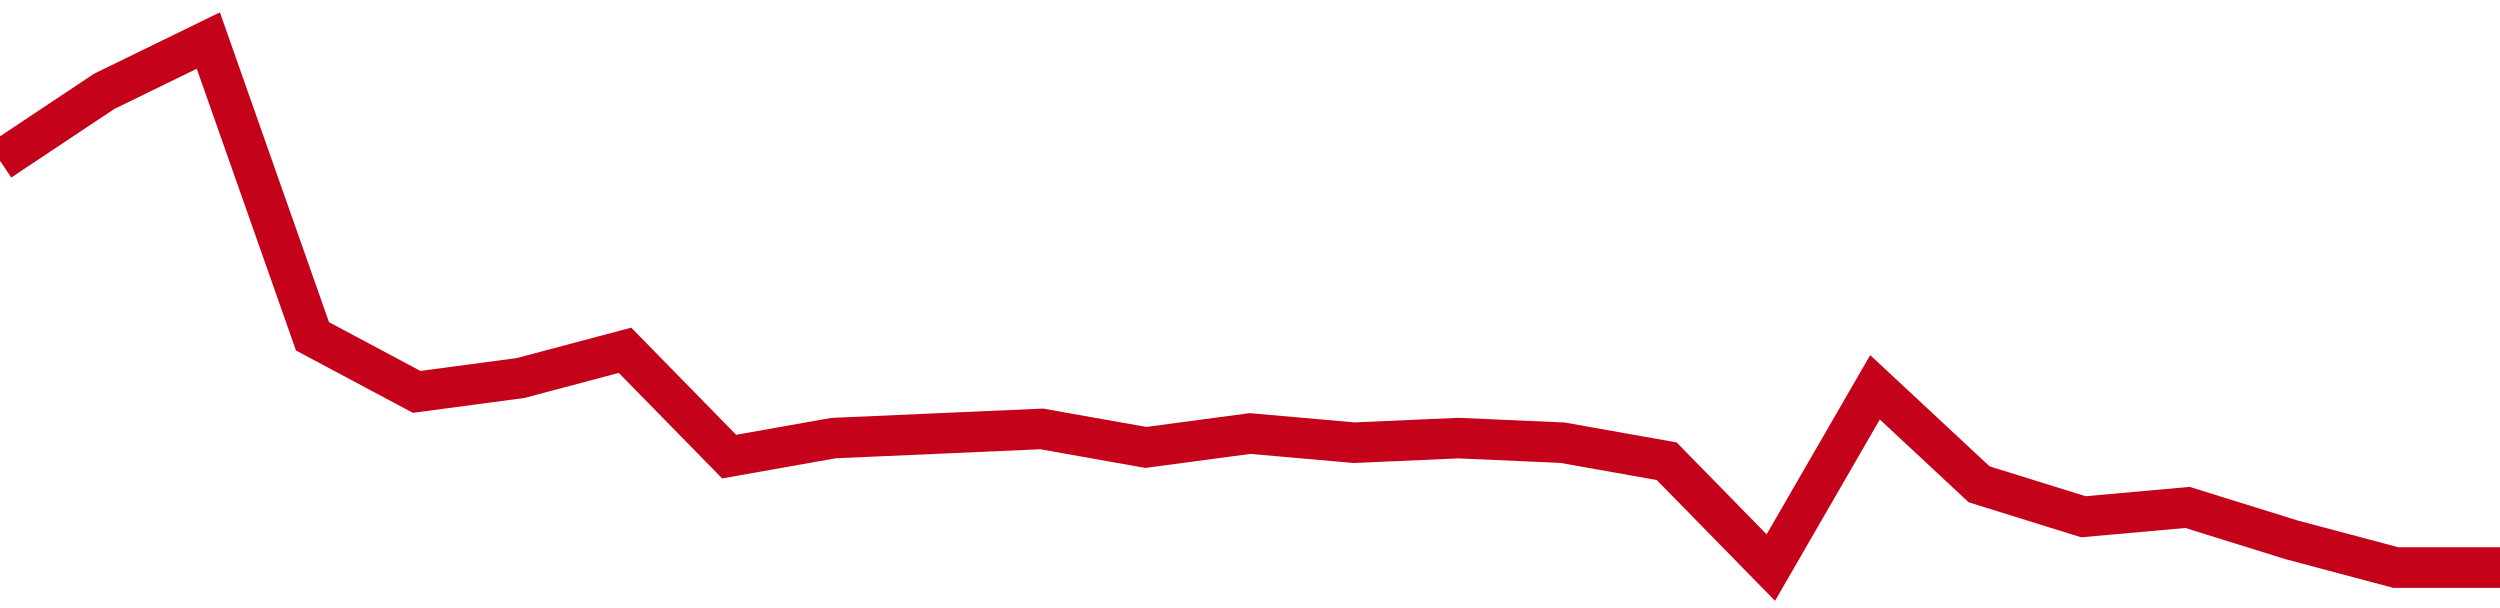 <!-- Generated with https://github.com/jxxe/sparkline/ --><svg viewBox="0 0 185 45" class="sparkline" xmlns="http://www.w3.org/2000/svg"><path class="sparkline--fill" d="M 0 11.89 L 0 11.89 L 7.708 6.76 L 15.417 3 L 23.125 24.89 L 30.833 29 L 38.542 27.97 L 46.25 25.92 L 53.958 33.79 L 61.667 32.42 L 69.375 32.08 L 77.083 31.74 L 84.792 33.11 L 92.5 32.08 L 100.208 32.76 L 107.917 32.42 L 115.625 32.76 L 123.333 34.13 L 131.042 42 L 138.75 28.66 L 146.458 35.84 L 154.167 38.24 L 161.875 37.55 L 169.583 39.95 L 177.292 42 L 185 42 V 45 L 0 45 Z" stroke="none" fill="none" ></path><path class="sparkline--line" d="M 0 11.89 L 0 11.89 L 7.708 6.76 L 15.417 3 L 23.125 24.89 L 30.833 29 L 38.542 27.97 L 46.25 25.92 L 53.958 33.79 L 61.667 32.42 L 69.375 32.08 L 77.083 31.74 L 84.792 33.11 L 92.5 32.08 L 100.208 32.76 L 107.917 32.42 L 115.625 32.76 L 123.333 34.13 L 131.042 42 L 138.75 28.66 L 146.458 35.84 L 154.167 38.24 L 161.875 37.55 L 169.583 39.95 L 177.292 42 L 185 42" fill="none" stroke-width="3" stroke="#C4021A" ></path></svg>